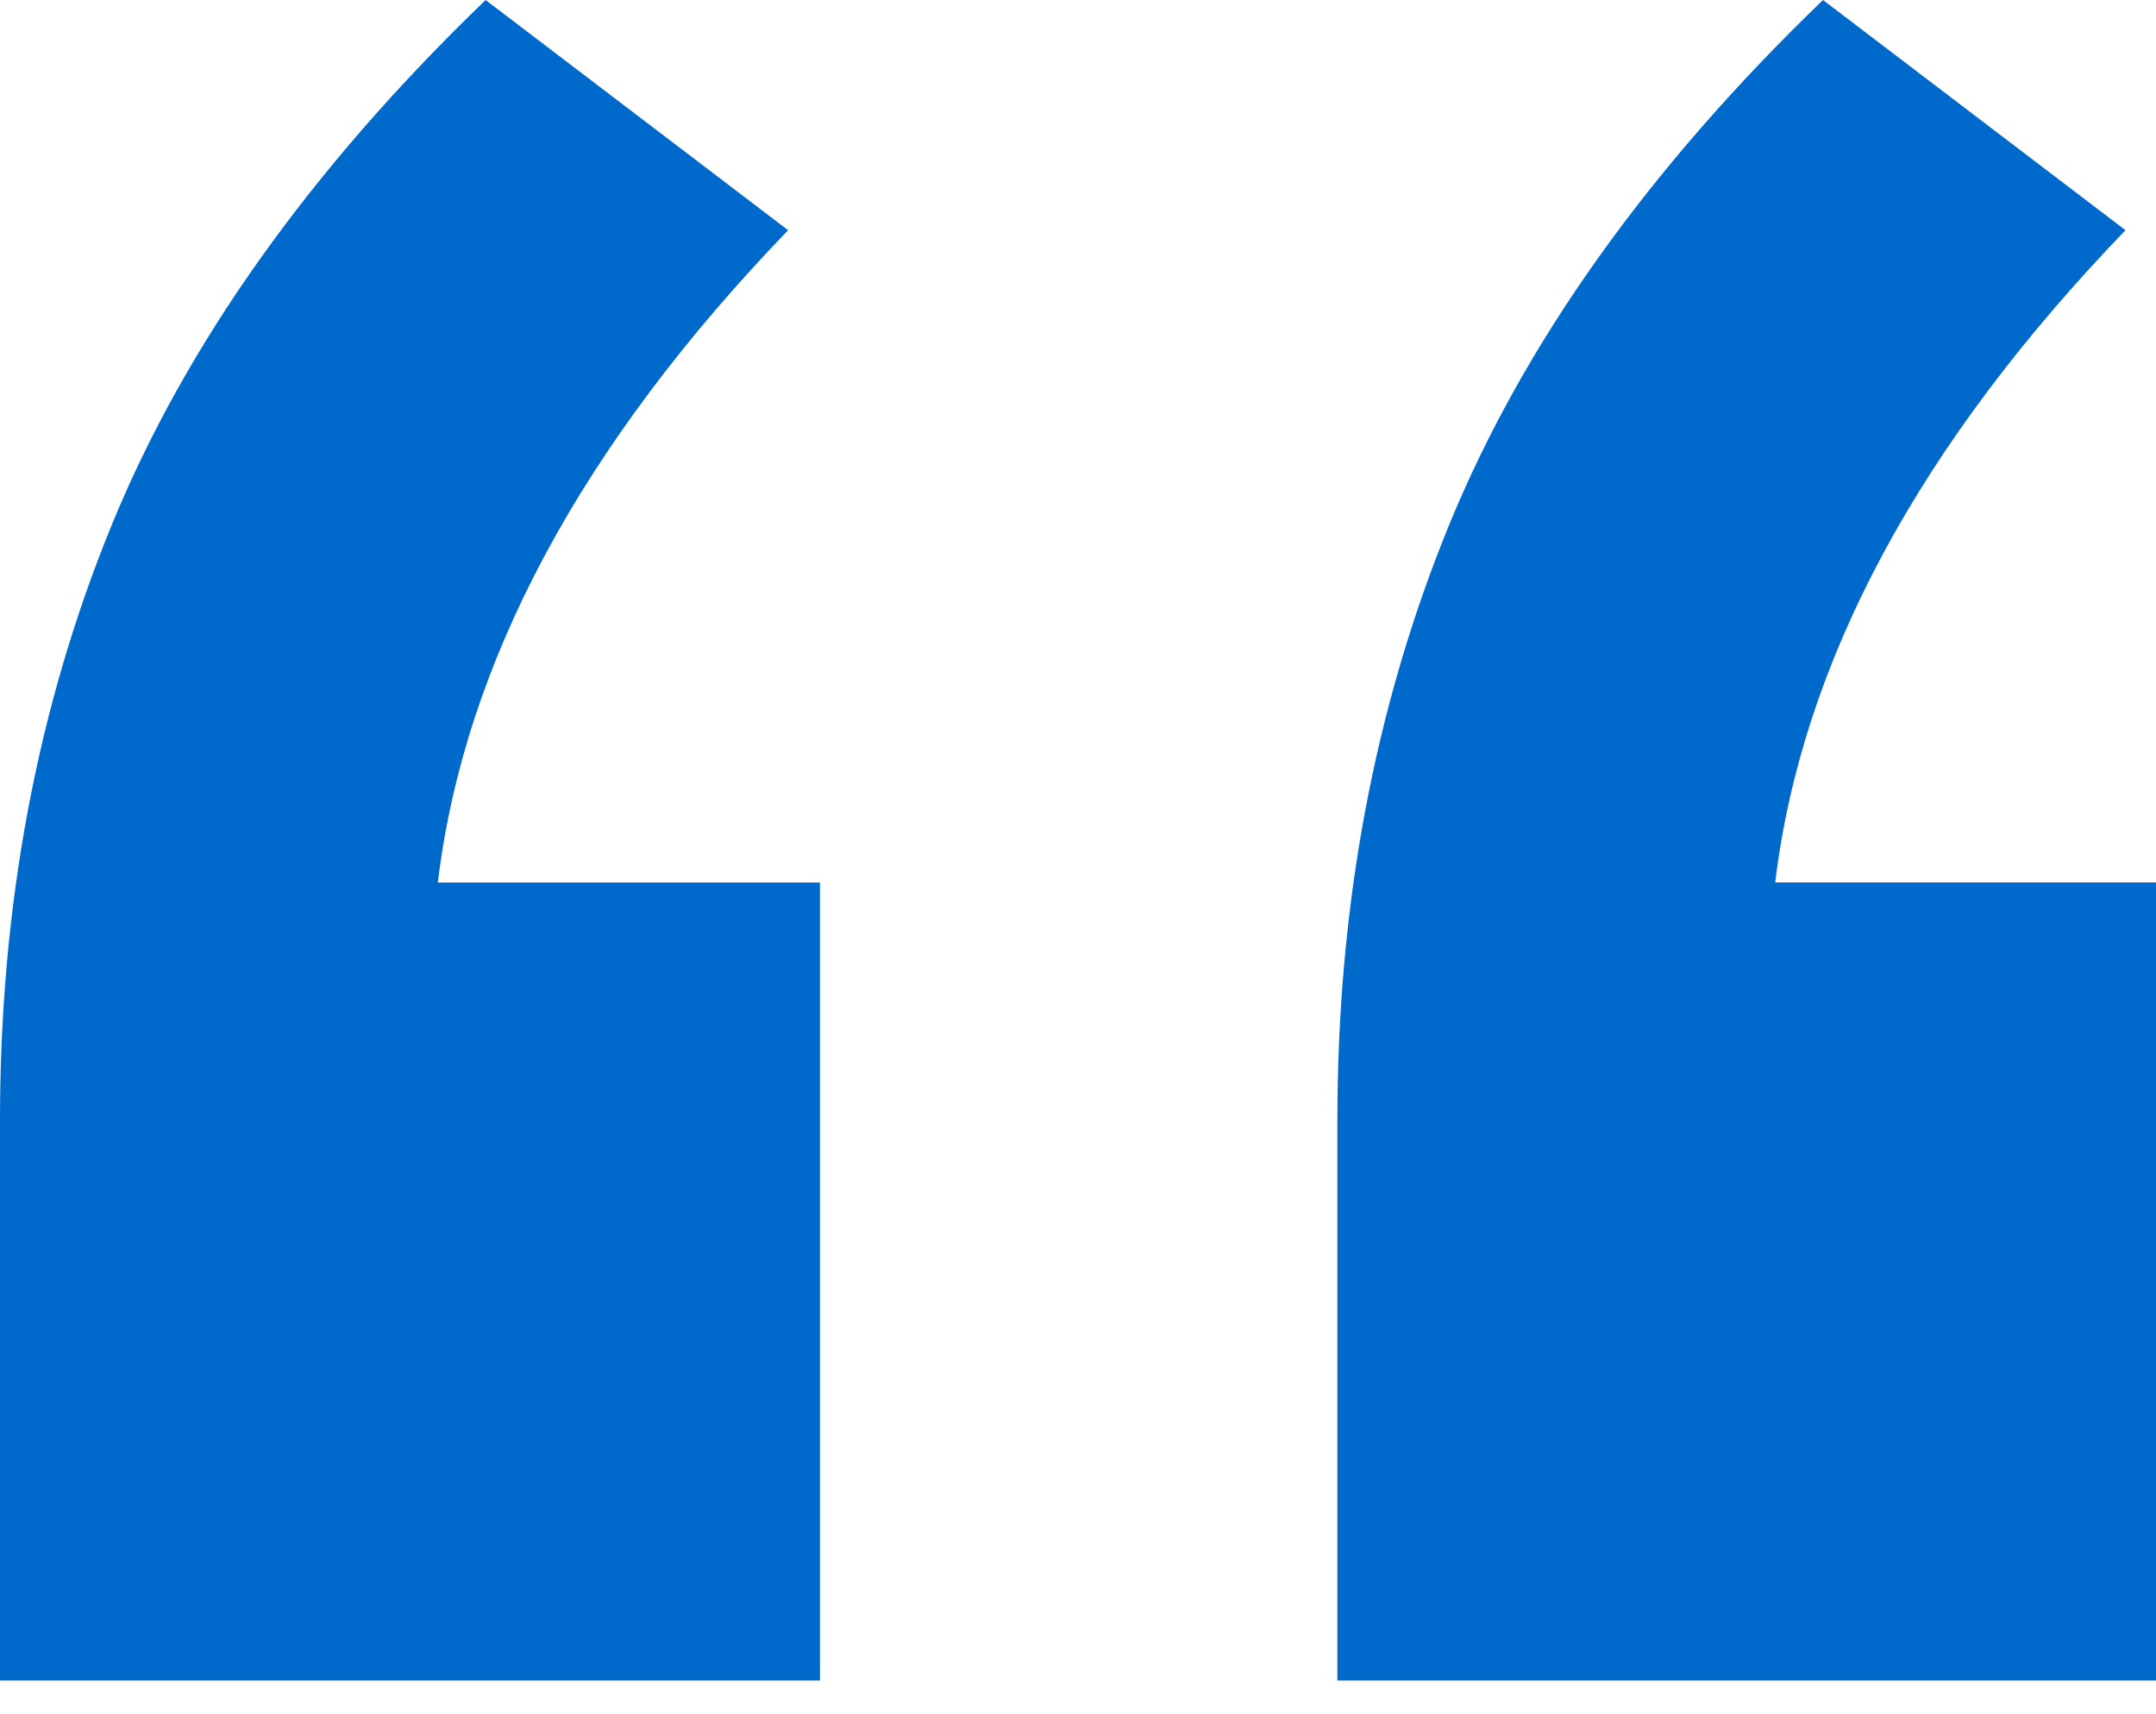<svg width="39" height="31" viewBox="0 0 39 31" xmlns="http://www.w3.org/2000/svg"><title>Slice</title><path d="M14.832 15.96v14.432H0v-10.13c0-3.886.672-7.471 2.016-10.756C3.36 6.222 5.616 3.053 8.784 0l5.472 4.163C10.512 8.05 8.4 11.981 7.92 15.96h6.912zm24.192 0v14.432H24.192v-10.13c0-3.886.672-7.471 2.016-10.756 1.344-3.284 3.6-6.453 6.768-9.506l5.472 4.163c-3.744 3.886-5.856 7.818-6.336 11.796h6.912z" fill="#0069CC" fill-rule="nonzero"/></svg>